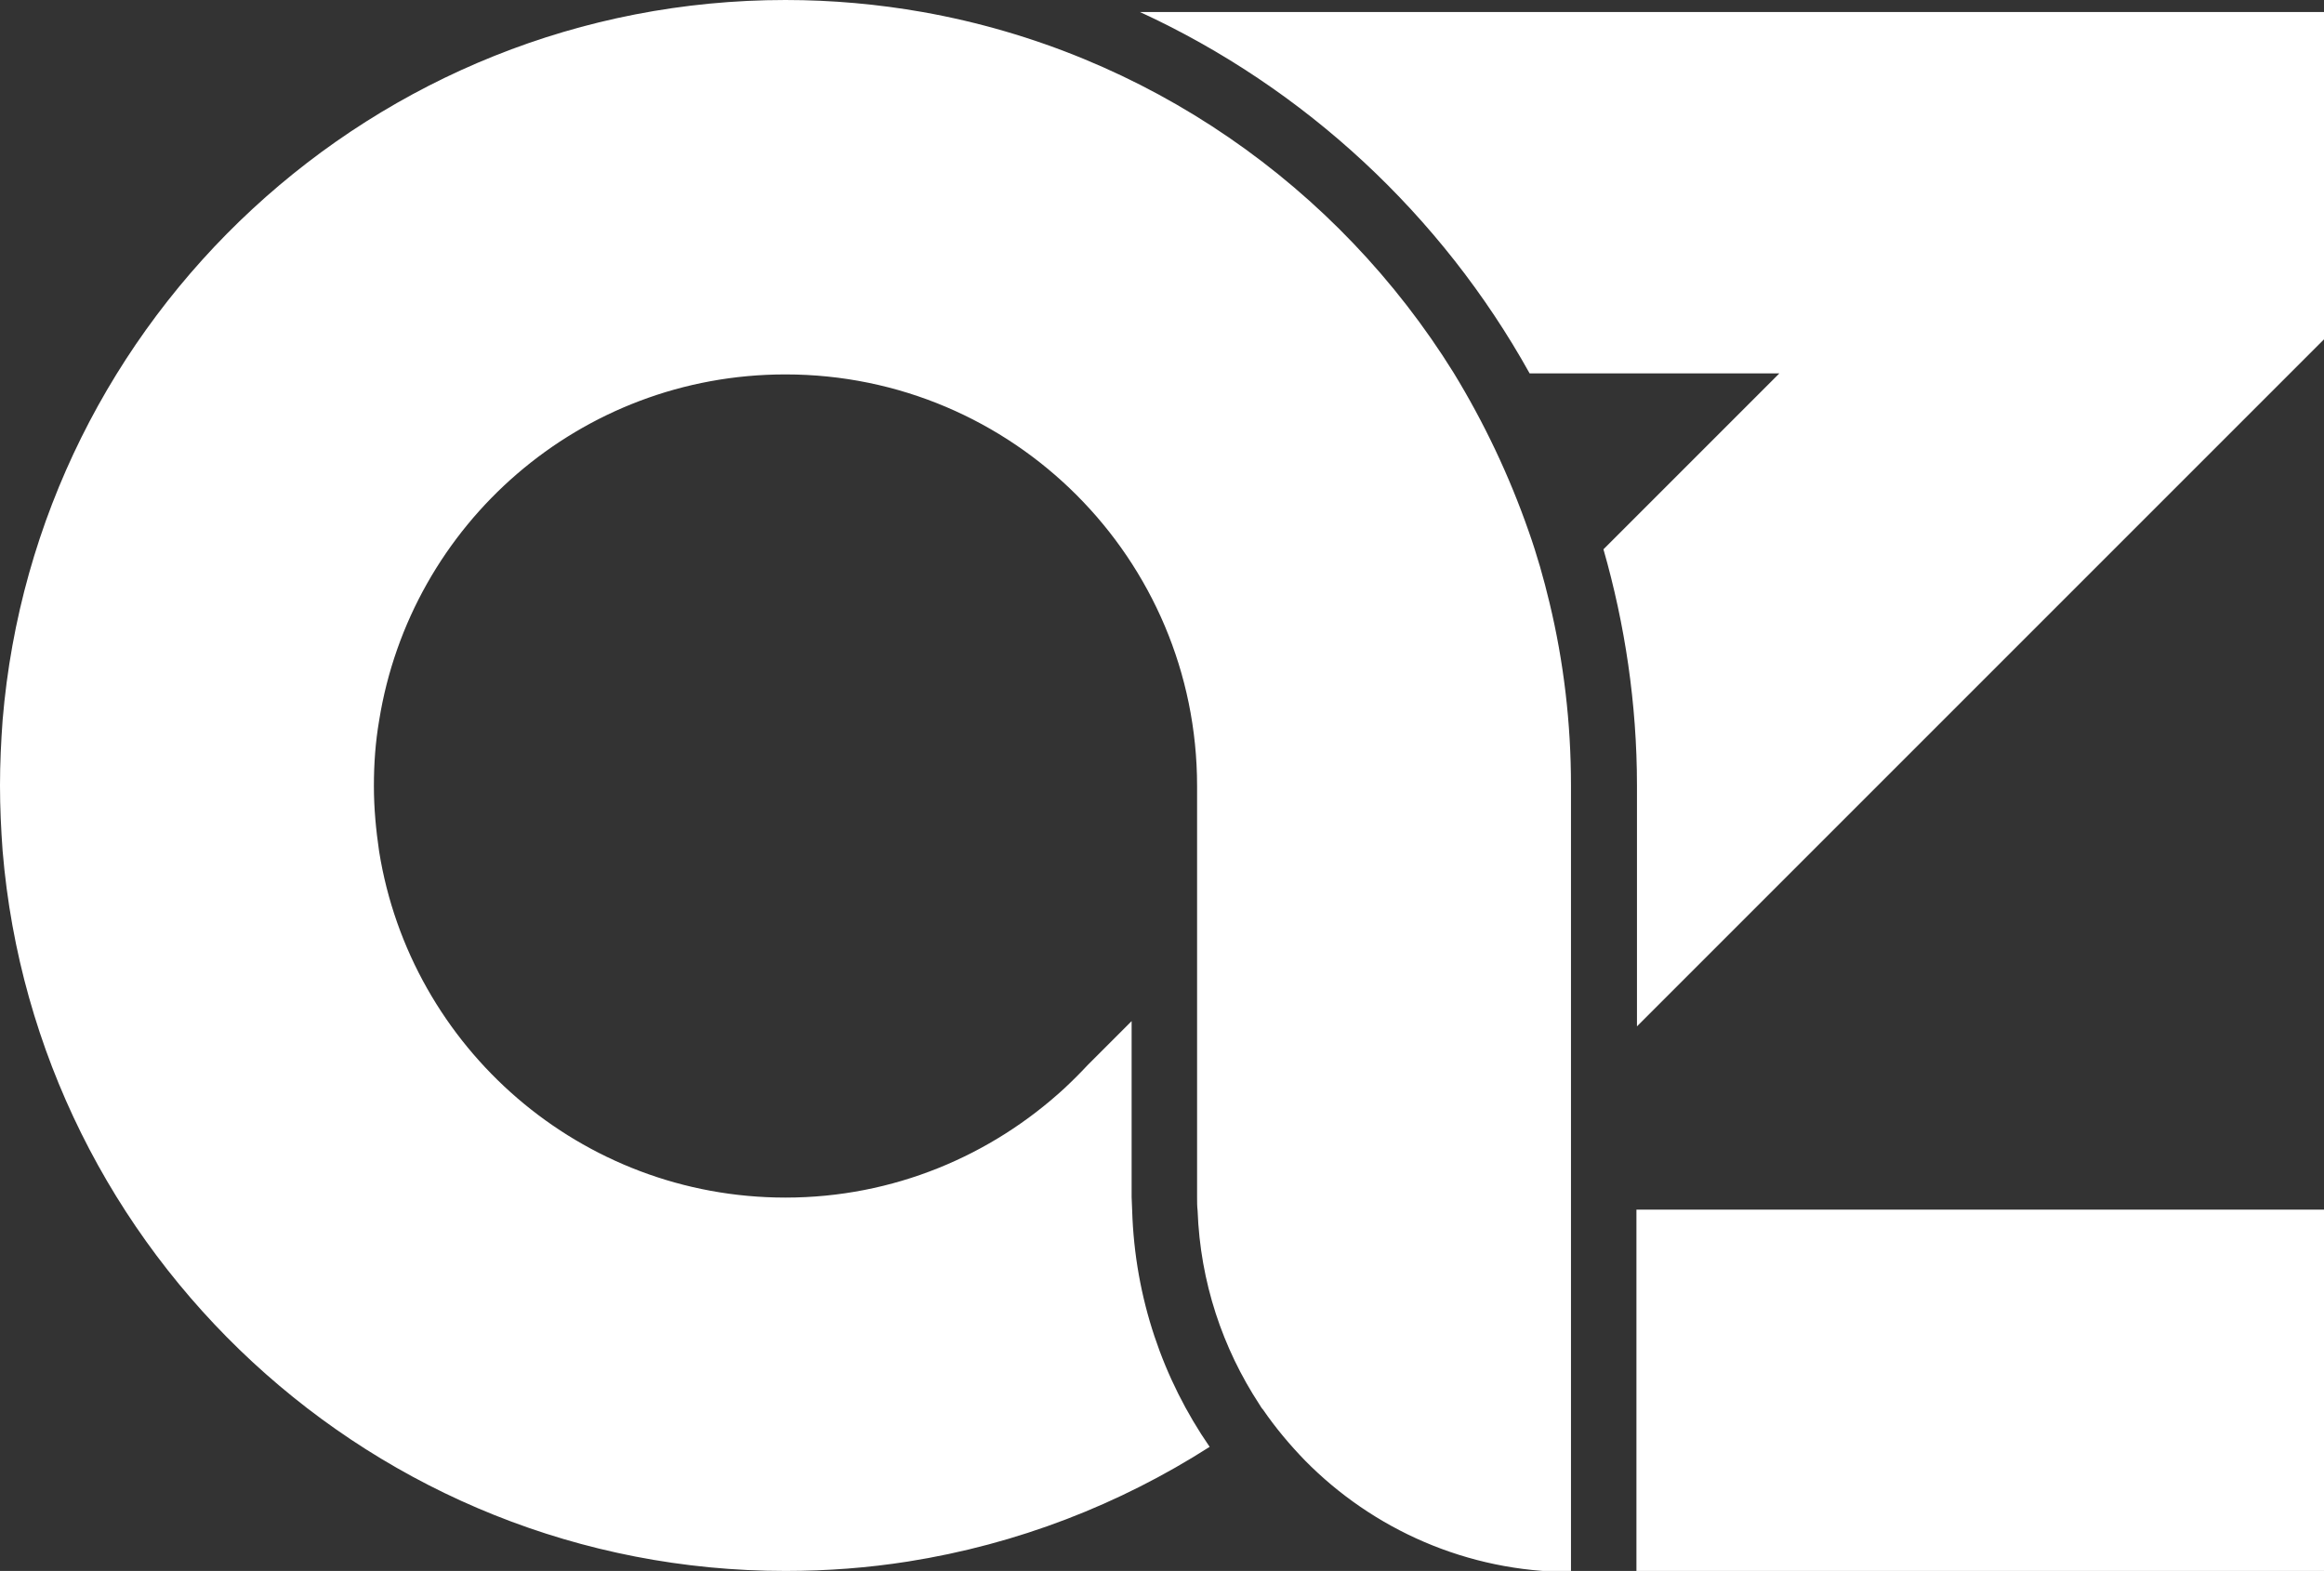<?xml version="1.0" encoding="utf-8"?>
<!-- Generator: Adobe Illustrator 26.0.3, SVG Export Plug-In . SVG Version: 6.00 Build 0)  -->
<svg version="1.1" id="Layer_1" xmlns="http://www.w3.org/2000/svg" xmlns:xlink="http://www.w3.org/1999/xlink" x="0px" y="0px"
	 viewBox="0 0 443.8 300" style="enable-background:new 0 0 443.8 300;" xml:space="preserve">
<rect x="0" y="0" width="443.8" height="300" fill="#333333" stroke="none"/>
<style type="text/css">
	.st0{fill:#FFFFFF;}
</style>
<g>
	<g>
		<path class="st0" d="M408.7,2.3h-191c31.5,14.5,57.6,38.8,74.4,69h30h17.7l-33.6,33.6c4.1,14.3,6.4,29.5,6.4,45.1v46L437.3,71.3
			l6.6-6.6v-5.9V2.3H408.7z"/>
	</g>
	<g>
		<rect x="312.5" y="231" class="st0" width="131.4" height="69"/>
	</g>
	<path class="st0" d="M291.9,101.4c-3.7-10.6-8.5-20.7-14.3-30.2C255.5,35.6,219,9.9,176.2,2.3C167.7,0.8,158.9,0,150,0
		C71.5,0,6.9,60.6,0.5,137.5C0.2,141.6,0,145.8,0,150s0.2,8.4,0.5,12.5C6.9,239.4,71.5,300,150,300c8,0,15.8-0.6,23.4-1.8
		c20.9-3.3,40.4-10.9,57.6-21.9c-8.9-12.9-14.3-28.4-14.8-45.2c0-0.8-0.1-1.6-0.1-2.5v-33.6l-8.4,8.4c-1.4,1.5-2.9,3-4.4,4.4
		c-14,12.9-32.7,20.9-53.3,20.9c-39.1,0-71.6-28.6-77.6-66.1c-0.6-4.1-1-8.2-1-12.5s0.3-8.4,1-12.5c6-37.5,38.4-66.1,77.6-66.1
		c43.4,0,78.6,35.2,78.6,78.6v78.6c0,0.8,0,1.7,0.1,2.5c0.5,13.7,4.8,26.3,11.8,37c0.2,0.3,0.4,0.7,0.7,1c2.4,3.5,5.1,6.7,8,9.7
		c12.9,13.1,30.9,21.3,50.8,21.3V150c0-12-1.4-23.7-4.1-34.9C294.8,110.5,293.5,105.9,291.9,101.4z"/>
</g>
</svg>
